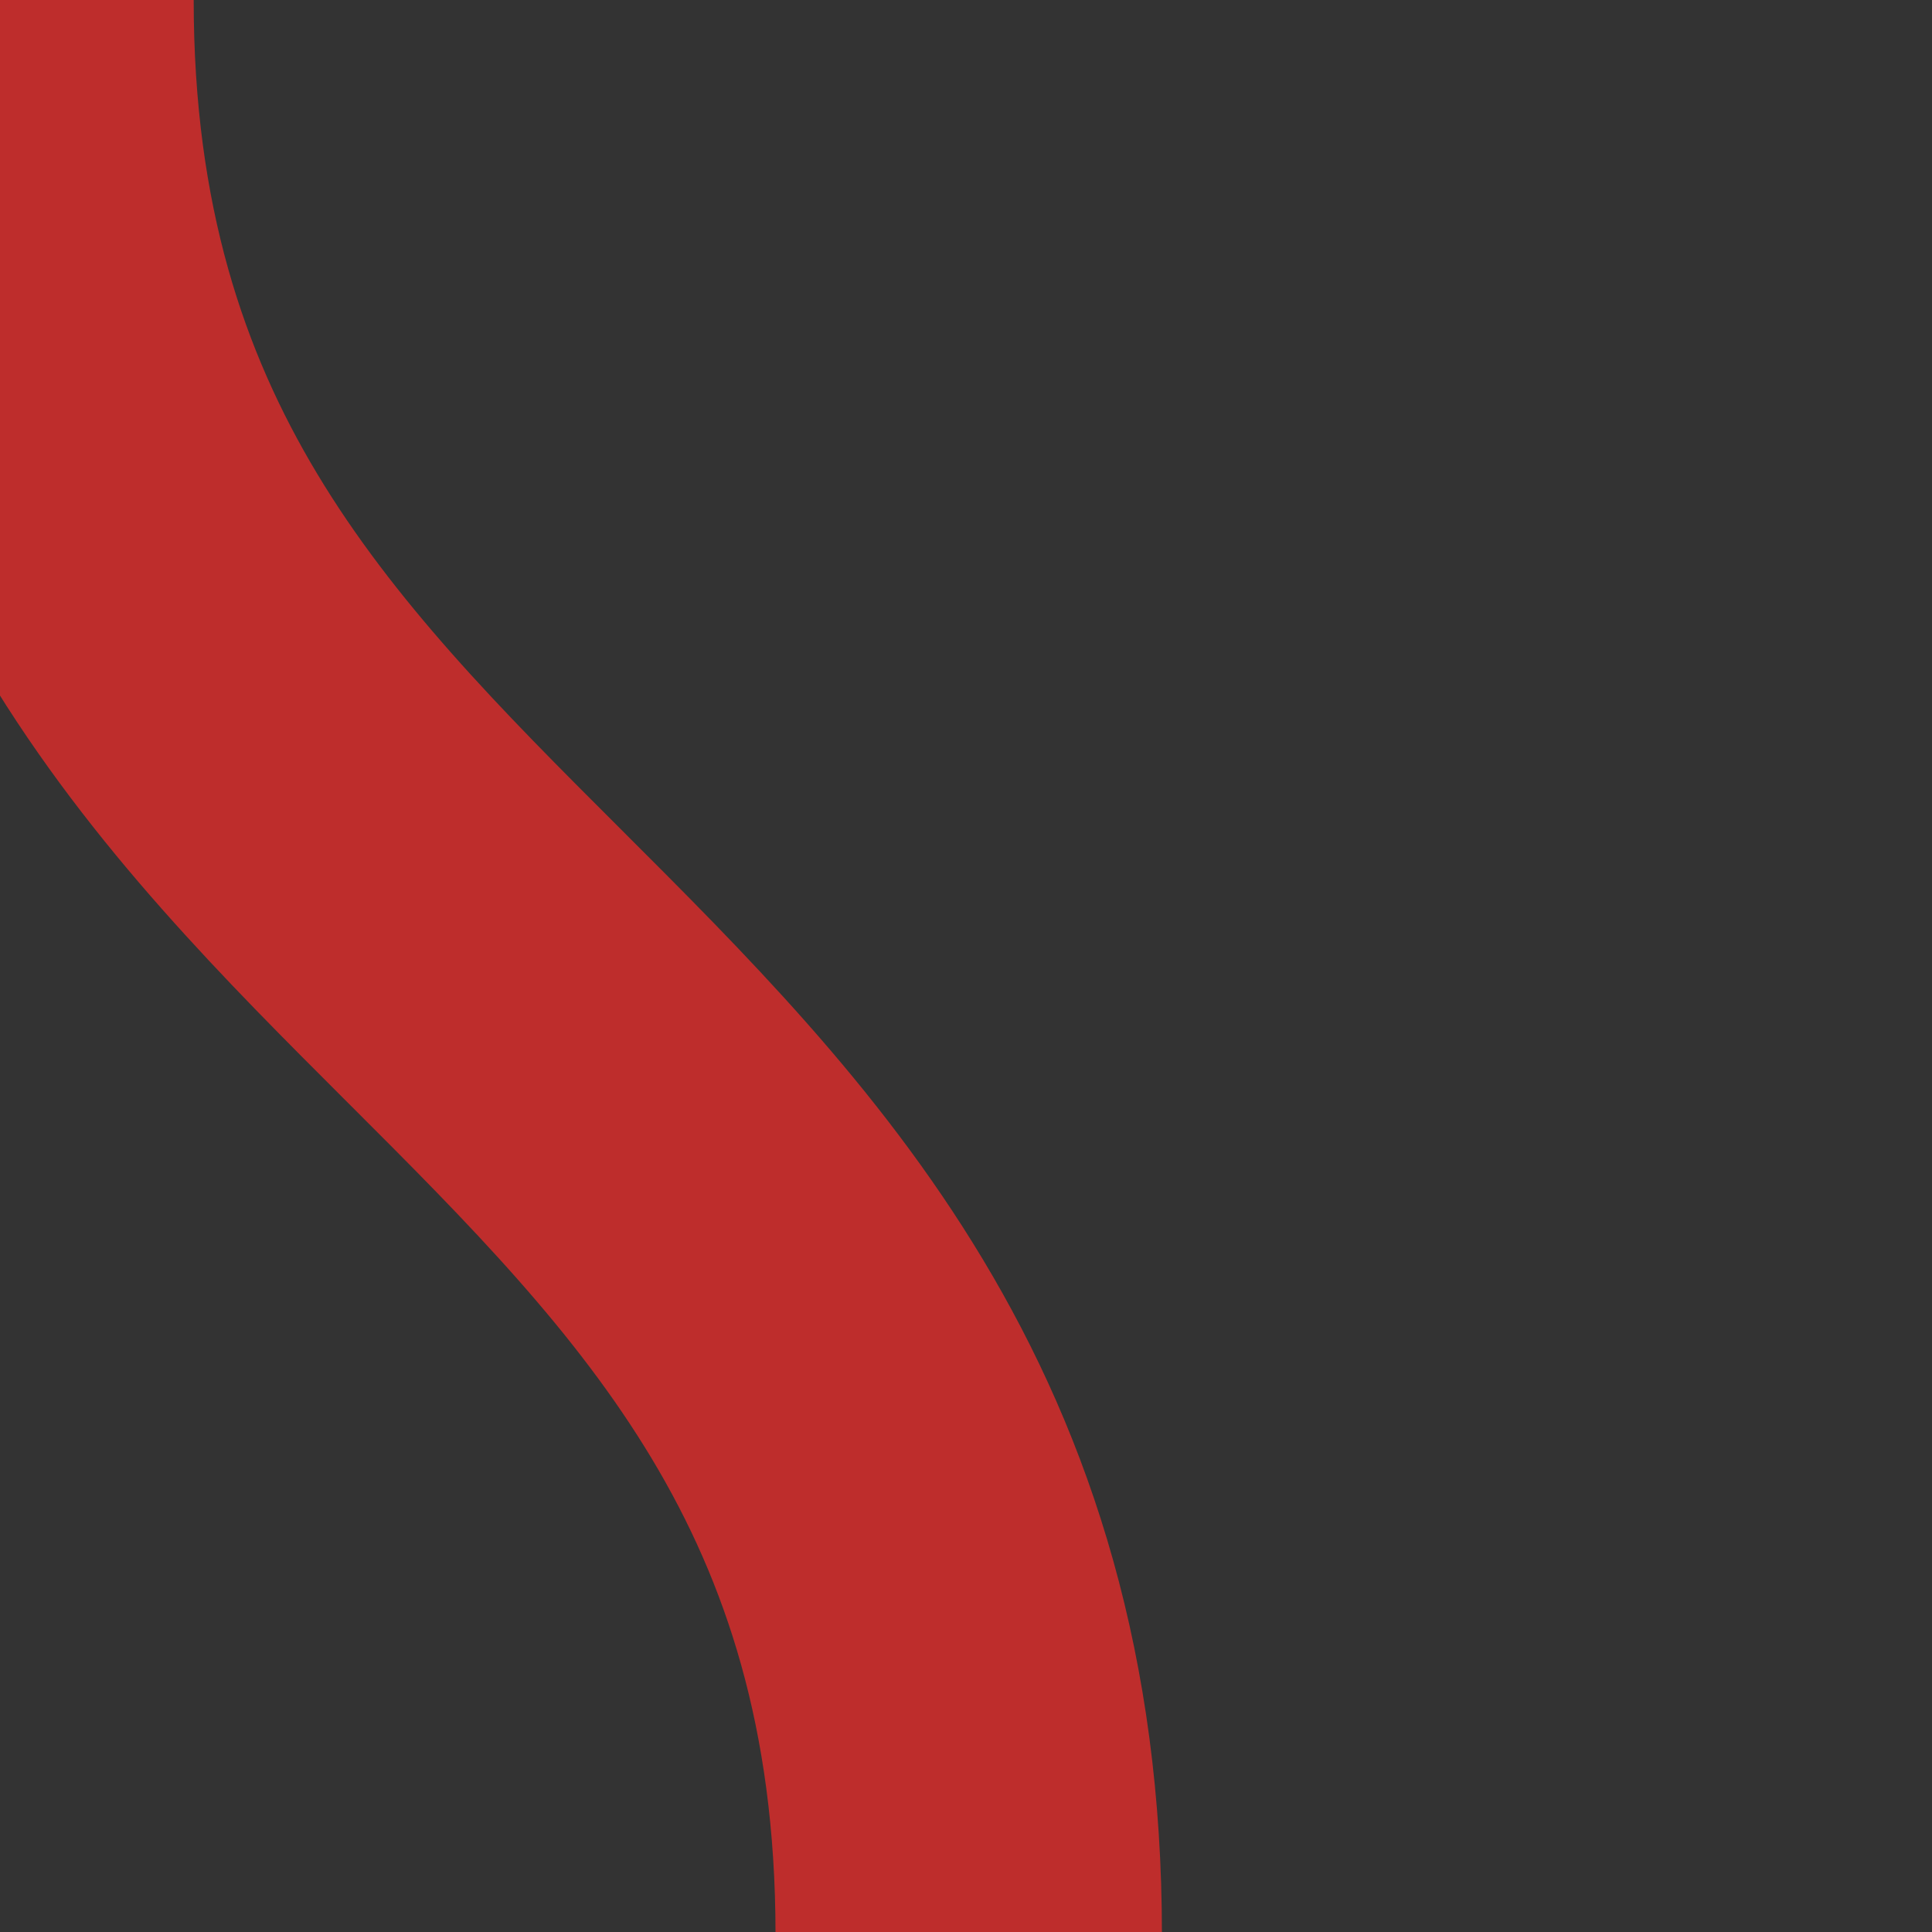 <?xml version="1.0" encoding="UTF-8"?>
<!DOCTYPE svg PUBLIC "-//W3C//DTD SVG 1.1//EN" "http://www.w3.org/Graphics/SVG/1.1/DTD/svg11.dtd">
<!-- Creator: CorelDRAW -->
<svg xmlns="http://www.w3.org/2000/svg" xml:space="preserve" width="500px" height="500px" style="shape-rendering:geometricPrecision; text-rendering:geometricPrecision; image-rendering:optimizeQuality; fill-rule:evenodd; clip-rule:evenodd"
viewBox="0 0 500 500"
 xmlns:dc="http://purl.org/dc/elements/1.1/"
 xmlns:cc="http://web.resource.org/cc/"
 xmlns:rdf="http://www.w3.org/1999/02/22-rdf-syntax-ns#"
 xmlns:sodipodi="http://sodipodi.sourceforge.net/DTD/sodipodi-0.dtd"
 xmlns:inkscape="http://www.inkscape.org/namespaces/inkscape"
 sodipodi:version="0.32"
 inkscape:version="0.44"
 sodipodi:docname="BSicon_veBHF-STR.svg"
 sodipodi:docbase="C:\Dokumente und Einstellungen\Administrator\Desktop\bahn"
 xmlns:svg="http://www.w3.org/2000/svg"
 version="1.0">
 <rect x="0" y="0" width="500" height="500" fill="#333333" stroke="none"/>
 <defs>
  <style type="text/css">
   <![CDATA[
    .str2 {stroke:black;stroke-width:9.767}
    .str0 {stroke:#BE2D2C;stroke-width:100.001}
    .str1 {stroke:#D77F7E;stroke-width:100.001}
    .fil1 {fill:none}
    .fil0 {fill:black}
    .fil2 {fill:#BE2D2C}
    .fil5 {fill:#CC0000}
    .fil3 {fill:#FFCC00}
    .fil4 {fill:white}
   ]]>
  </style>
 </defs>
<symbol id="symbol1" viewBox="62.503 312.499 500 250.004">
 <polygon class="fil0" points="62.503,312.499 62.503,562.503 562.503,562.503 562.503,312.499 "/>

</symbol>

<g transform="matrix(1,0,0,-1,0,500)">

 <g id="Ebene_x0020_1">
  <path id="path2812" class="fil1 str0" d="M250.703 -0.461c0.001,250.461 -250.579,250.462 -250.578,500.461m259.894 -501.796l0 0 0 0z" sodipodi:nodetypes="cc"/>
 </g>
 <ellipse id="circle10" class="fil1 str1" cx="-200.001" cy="250" rx="130.021" ry="130.021" sodipodi:cx="250" sodipodi:cy="250" sodipodi:rx="150" sodipodi:ry="150"/>
 <g id="_19549136">
  <g id="_131893144">

   <sodipodi:namedview inkscape:window-height="952" inkscape:window-width="1280" inkscape:pageshadow="2" inkscape:pageopacity="0.0" guidetolerance="10.0" gridtolerance="10.0" objecttolerance="10.0" borderopacity="1.0" bordercolor="#666666" pagecolor="#ffffff" id="base" inkscape:zoom="0.756" inkscape:cx="250" inkscape:cy="250" inkscape:window-x="-4" inkscape:window-y="-4" inkscape:current-layer="g6"/>
   <g id="g6">
    <rect id="rect8" class="fil2" x="80" y="-838.999" width="100" height="500.002"/>
    <rect id="rect1879" class="fil2" x="320.001" y="-838.999" width="100" height="500.002"/>
   </g>
  </g>
  <g id="_133672240">
   <g id="g6_0">
    <rect id="_133161352" class="fil0" x="-0.002" y="-646.498" width="500.003" height="20"/>

    <rect id="_132346056" class="fil3" x="-0.002" y="-626.498" width="500.003" height="75"/>
    <rect id="_132346520" class="fil0" x="-0.002" y="-551.496" width="500.003" height="20"/>
   </g>
   <g>
    <polygon id="_133922944" class="fil4 str2" points="149.189,-695.122 210.74,-588.597 149.873,-482.586 208.392,-448.879 250.3,-520.746 291.41,-448.82 350.76,-482.977 289.102,-588.676 350.511,-694.342 292.839,-729.8 250.33,-656.528 208.732,-728.816 "/>
    <polygon id="_132556280" class="fil5 str2" points="149.585,-693.951 209.559,-728.026 152.047,-827.753 92.35,-793.113 "/>
    <polygon id="_132555880" class="fil5 str2" points="348.49,-349.75 408.464,-383.826 350.953,-483.551 291.255,-448.911 "/>
    <polygon id="_132555416" class="fil5 str2" points="151.973,-349.75 91.999,-383.826 149.51,-483.551 209.208,-448.911 "/>
    <polygon id="_132555152" class="fil5 str2" points="350.739,-693.756 290.766,-727.832 348.276,-827.56 407.975,-792.918 "/>

   </g>
  </g>
  <ellipse id="circle10_0" class="fil2" cx="-191.533" cy="-583.998" rx="130" ry="130" sodipodi:cx="250" sodipodi:cy="250" sodipodi:rx="150" sodipodi:ry="150"/>
 </g>
 <rect id="rect8_1" class="fil1 str0" x="-160.001" y="-418.998" width="50" height="500.002"/>
 
</g>
</svg>
